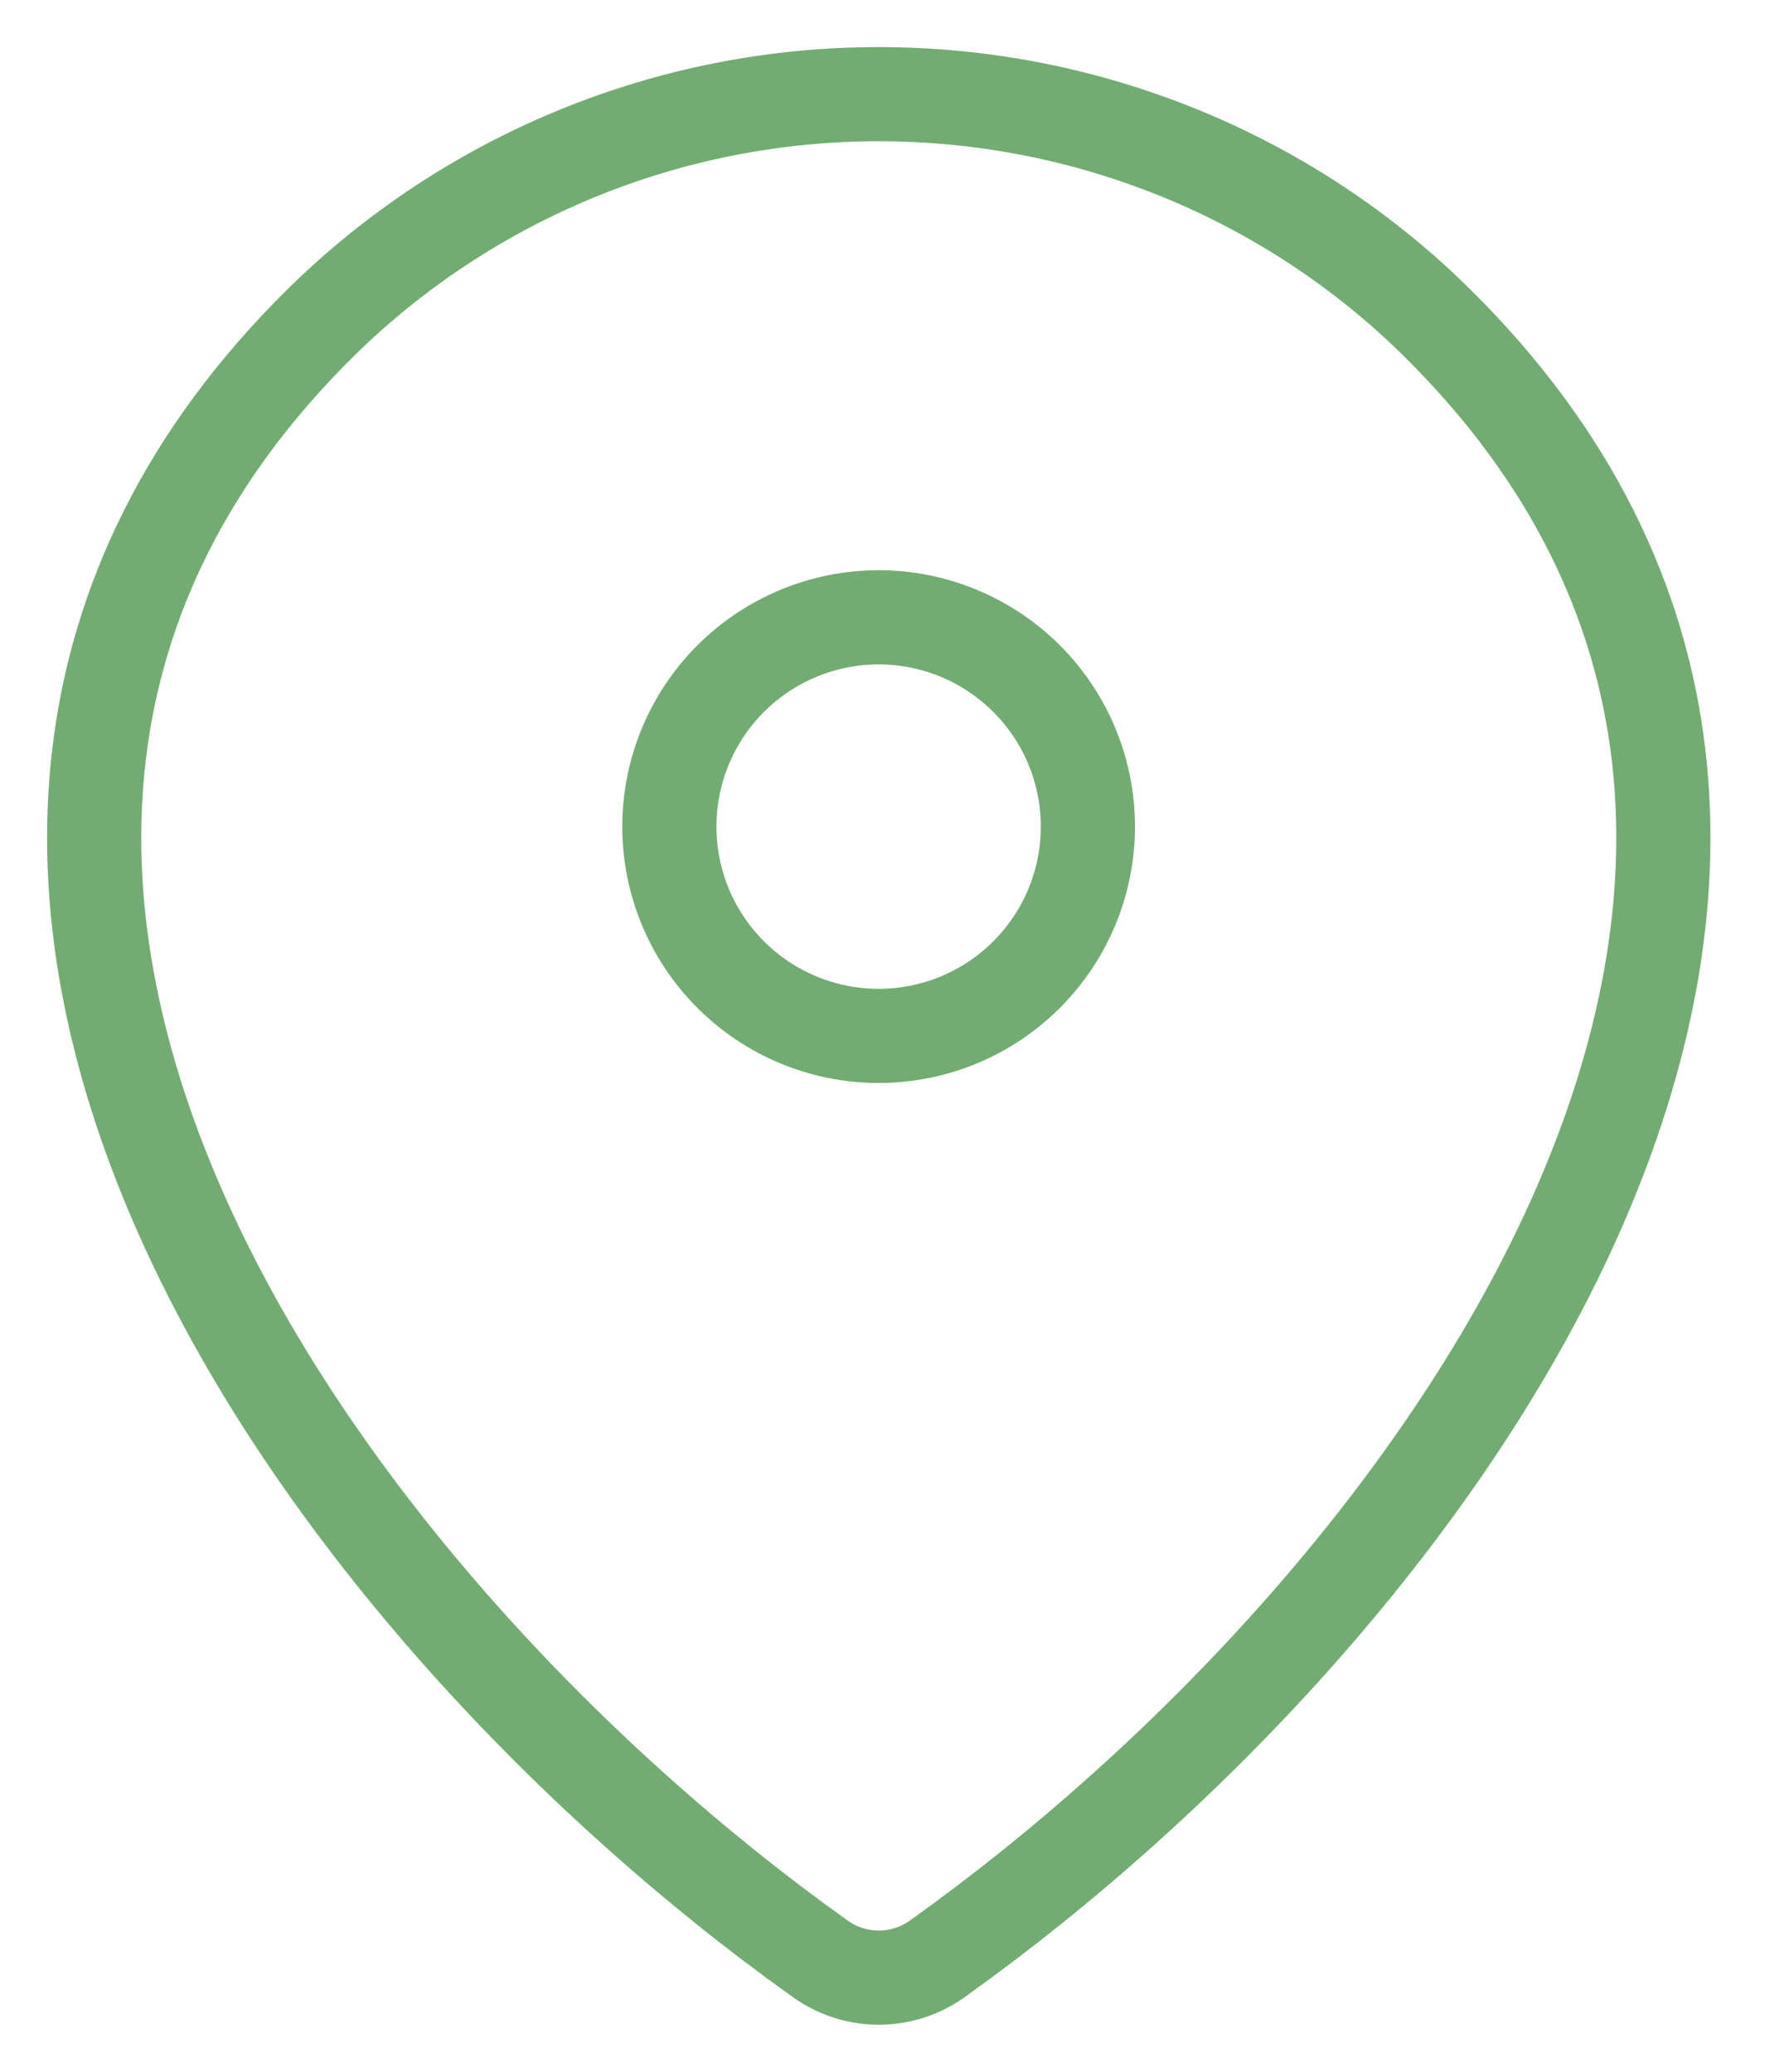 <?xml version="1.0" encoding="UTF-8"?> <svg xmlns="http://www.w3.org/2000/svg" width="19" height="22" viewBox="0 0 19 22" fill="none"><path d="M9.955 20.8C9.774 20.93 9.556 21 9.333 21C9.11 21 8.892 20.93 8.711 20.8C3.345 16.975 -2.349 9.109 3.408 3.424C4.988 1.87 7.116 0.999 9.333 1C11.555 1 13.687 1.872 15.258 3.423C21.015 9.108 15.321 16.973 9.955 20.8Z" stroke="#72AC72" stroke-linecap="round" stroke-linejoin="round"></path><path d="M9.332 11C9.921 11 10.486 10.766 10.903 10.349C11.32 9.932 11.554 9.367 11.554 8.778C11.554 8.188 11.32 7.623 10.903 7.206C10.486 6.79 9.921 6.555 9.332 6.555C8.742 6.555 8.177 6.79 7.76 7.206C7.343 7.623 7.109 8.188 7.109 8.778C7.109 9.367 7.343 9.932 7.76 10.349C8.177 10.766 8.742 11 9.332 11Z" stroke="#72AC72" stroke-linecap="round" stroke-linejoin="round"></path></svg> 